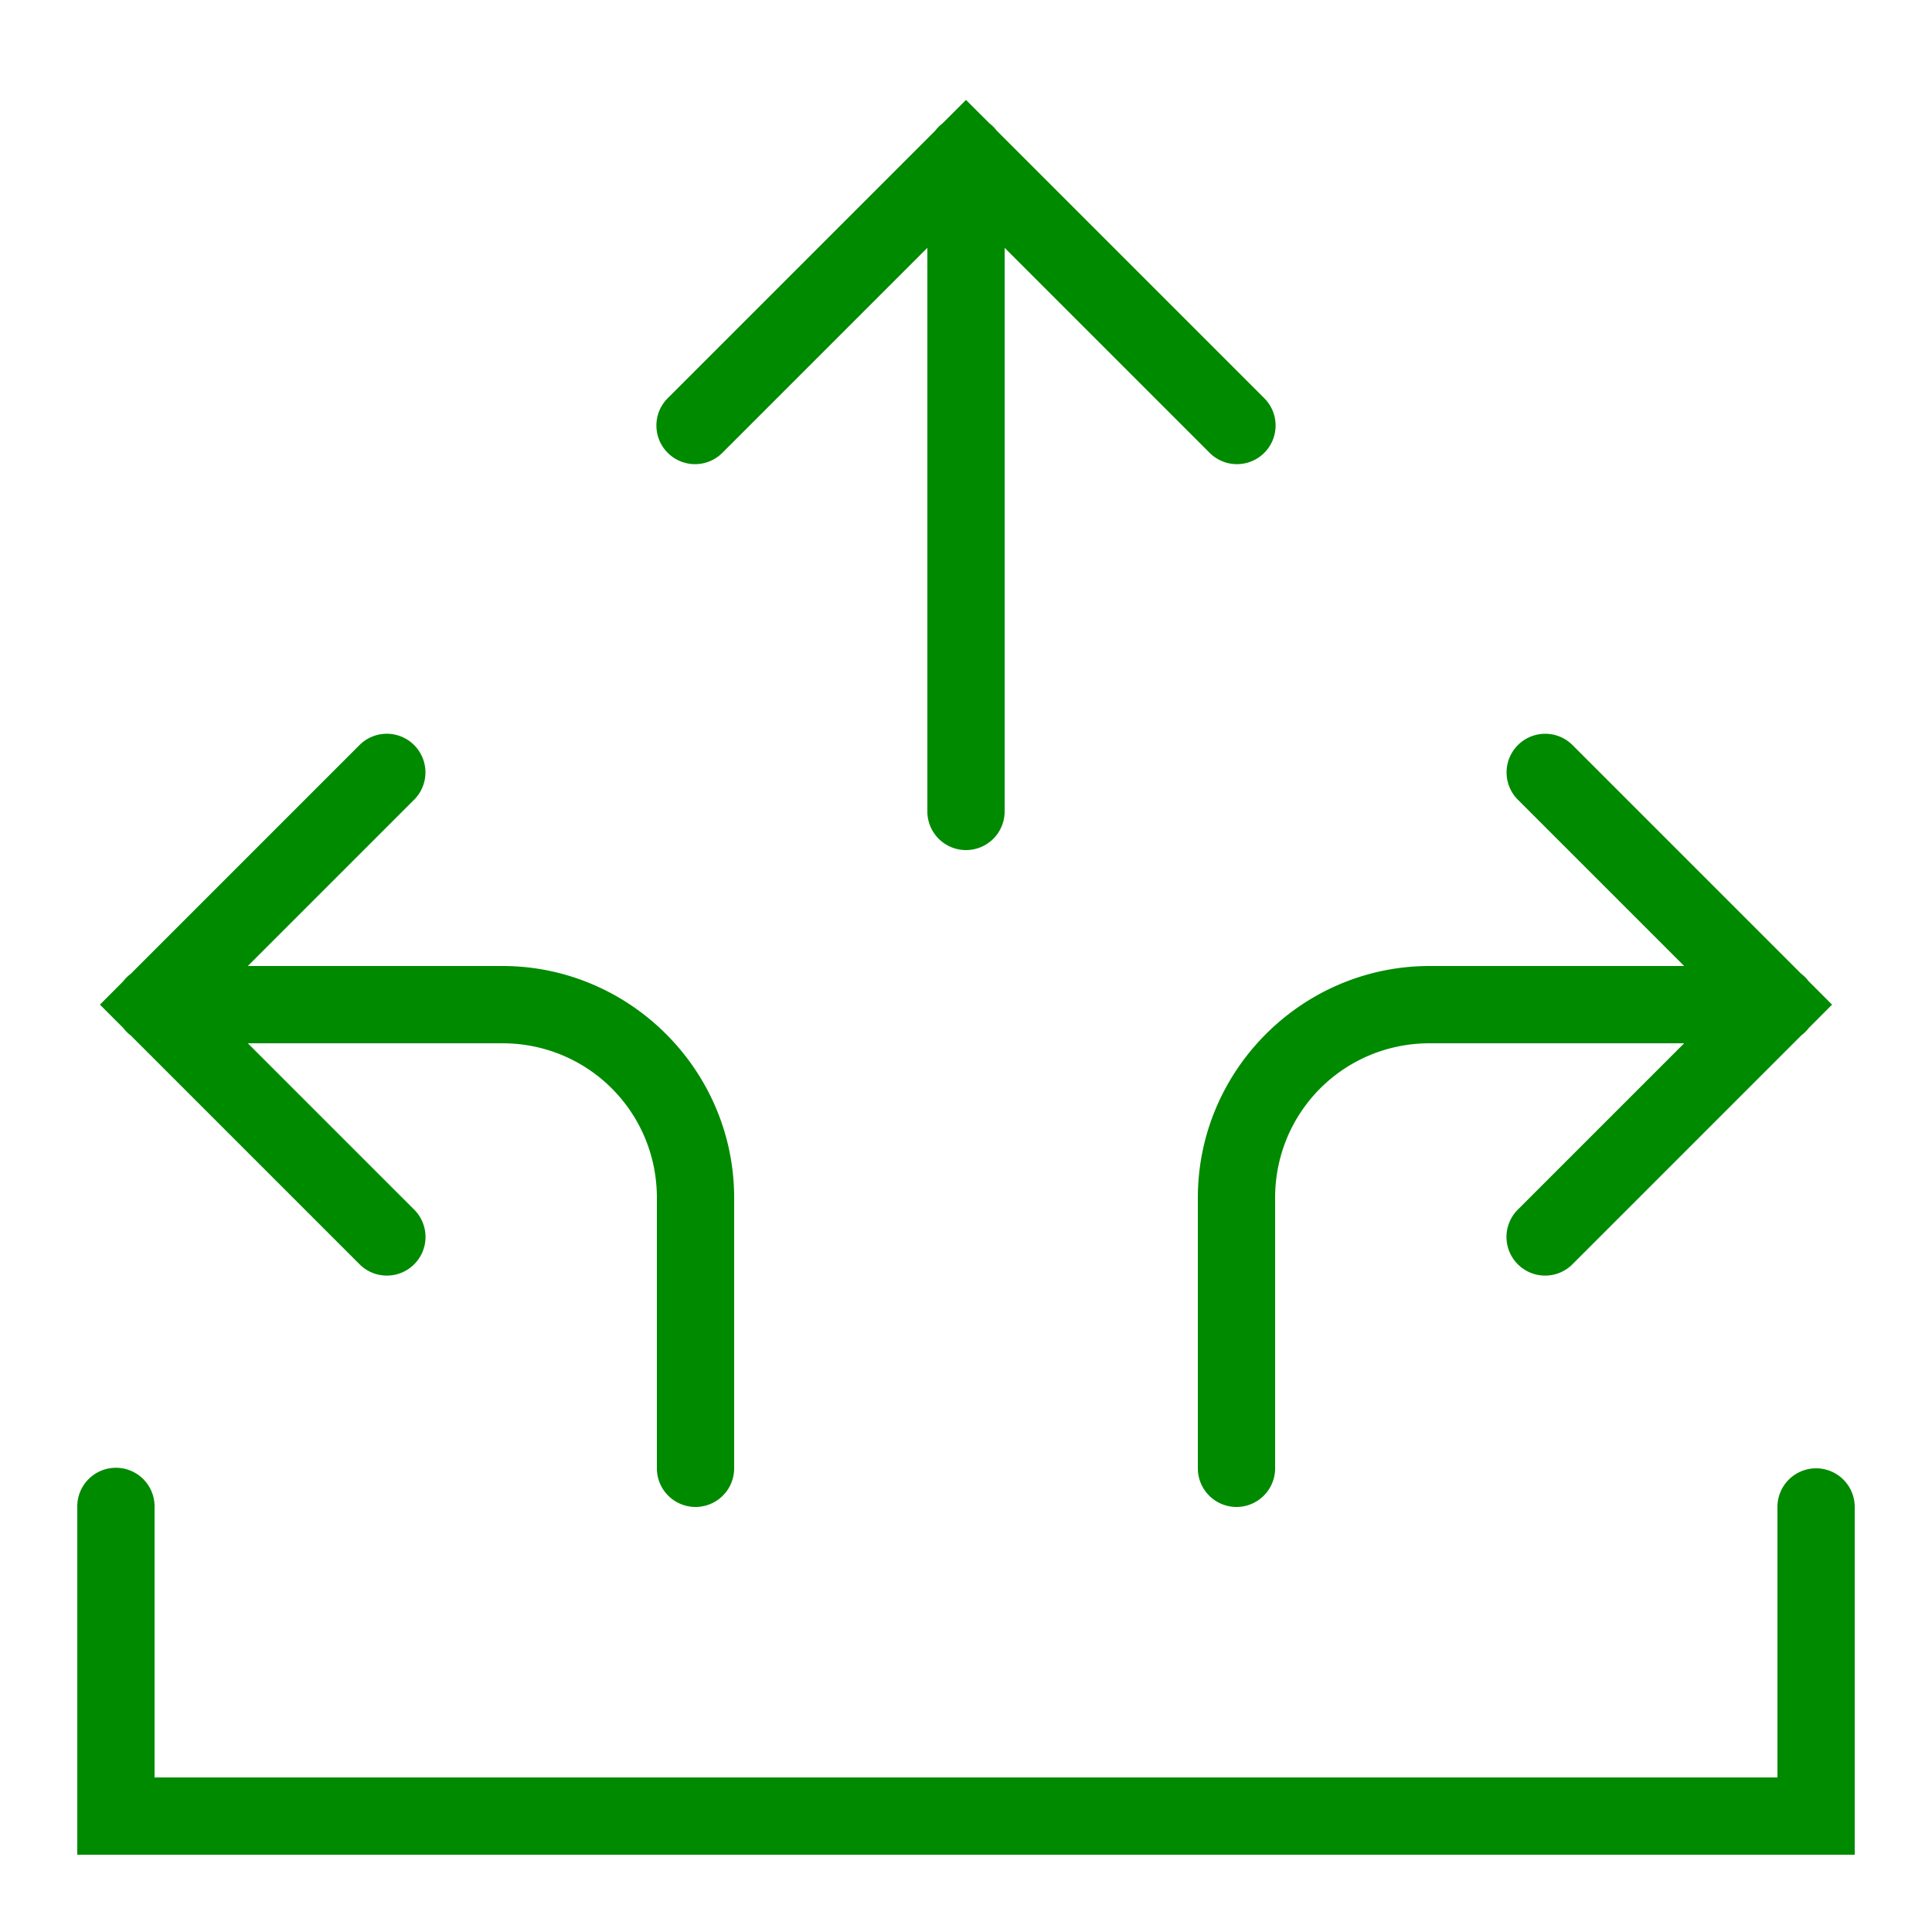 <svg fill="#008a00" xmlns="http://www.w3.org/2000/svg" viewBox="0 0 50 50" width="100px" height="100px"><path d="M 25 2.586 L 24.393 3.193 A 1 1 0 0 0 24.203 3.383 L 17.293 10.293 A 1 1 0 1 0 18.707 11.707 L 24 6.414 L 24 21 A 1 1 0 1 0 26 21 L 26 6.414 L 31.293 11.707 A 1 1 0 1 0 32.707 10.293 L 25.791 3.377 A 1 1 0 0 0 25.604 3.189 L 25 2.586 z M 9.98 18.99 A 1 1 0 0 0 9.293 19.293 L 3.381 25.205 A 1 1 0 0 0 3.189 25.396 L 2.586 26 L 3.193 26.607 A 1 1 0 0 0 3.377 26.793 A 1 1 0 0 0 3.383 26.797 L 9.293 32.707 A 1 1 0 1 0 10.707 31.293 L 6.414 27 L 13 27 C 15.22 27 17 28.78 17 31 L 17 38 A 1 1 0 1 0 19 38 L 19 31 C 19 27.698 16.302 25 13 25 L 6.414 25 L 10.707 20.707 A 1 1 0 0 0 9.98 18.99 z M 39.99 18.99 A 1 1 0 0 0 39.293 20.707 L 43.586 25 L 37 25 C 33.698 25 31 27.698 31 31 L 31 38 A 1 1 0 1 0 33 38 L 33 31 C 33 28.78 34.78 27 37 27 L 43.586 27 L 39.293 31.293 A 1 1 0 1 0 40.707 32.707 L 46.619 26.795 A 1 1 0 0 0 46.811 26.604 L 47.414 26 L 46.807 25.393 A 1 1 0 0 0 46.623 25.207 A 1 1 0 0 0 46.617 25.203 L 40.707 19.293 A 1 1 0 0 0 39.99 18.99 z M 2.984 37.986 A 1 1 0 0 0 2 39 L 2 48 L 48 48 L 48 39 A 1 1 0 1 0 46 39 L 46 46 L 4 46 L 4 39 A 1 1 0 0 0 2.984 37.986 z"/></svg>